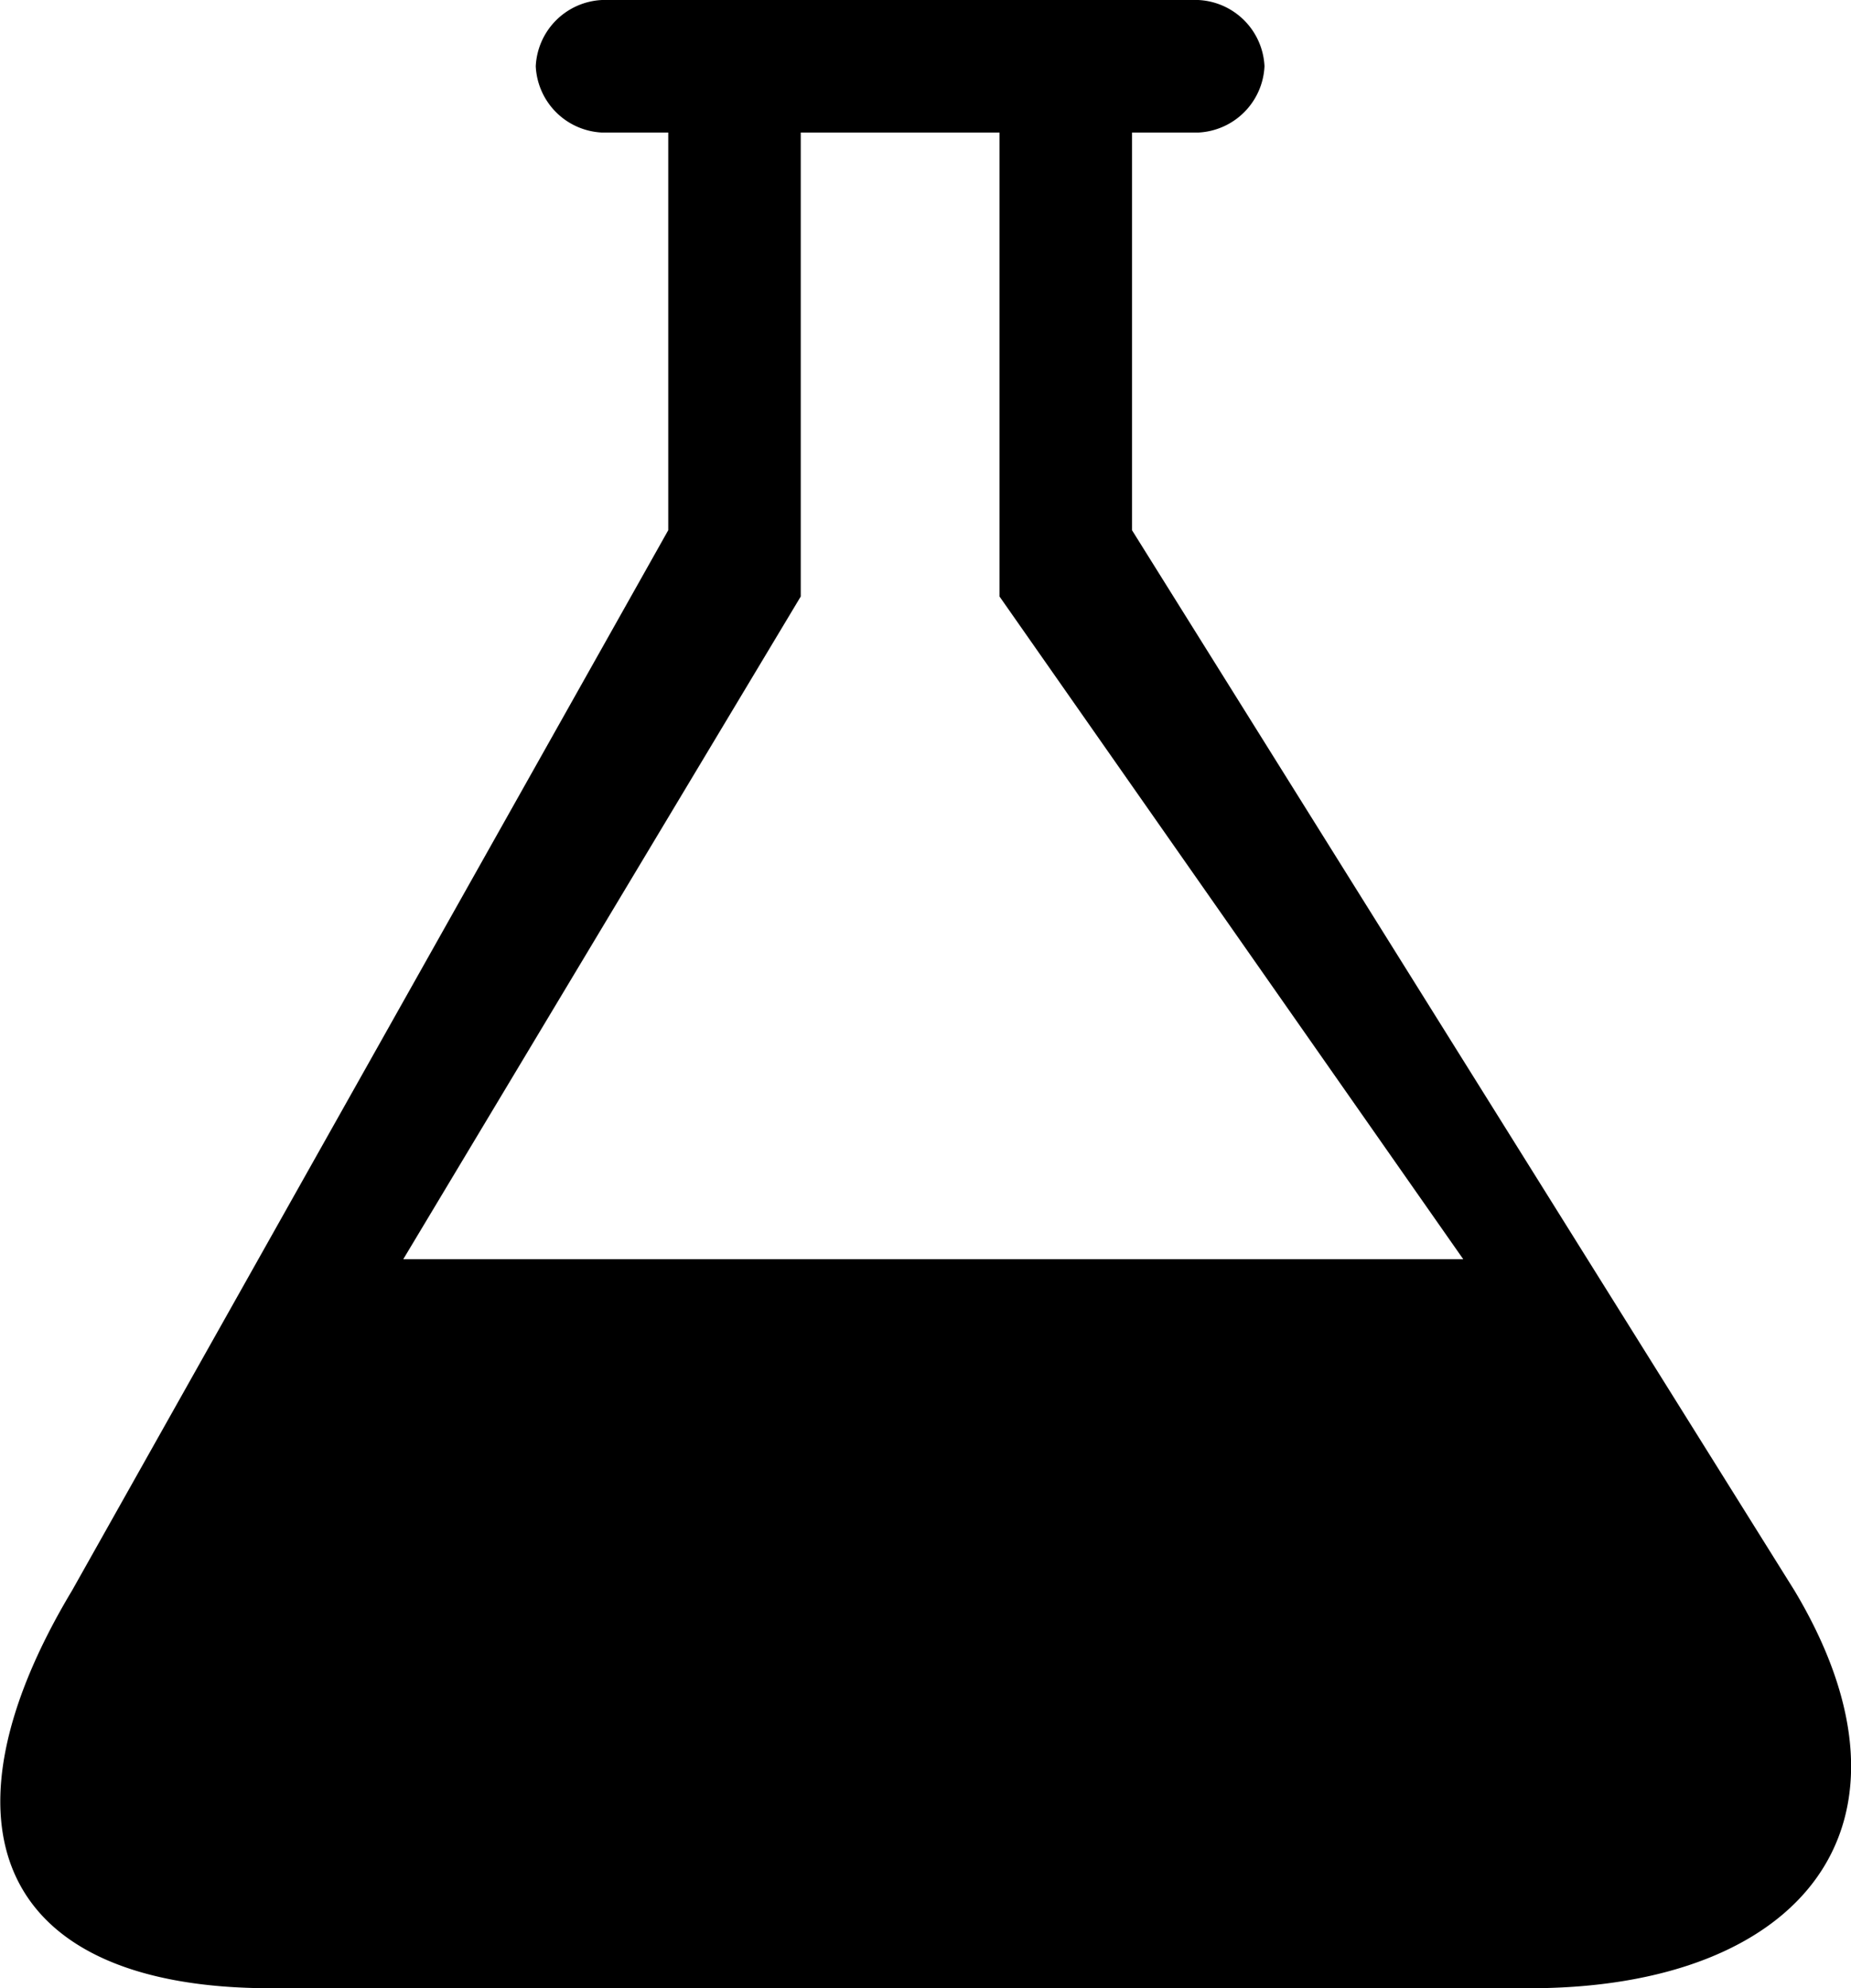<svg xmlns="http://www.w3.org/2000/svg" width="27.94" height="30" viewBox="0 0 27.94 30">
  <path id="Icon_metro-lab" data-name="Icon metro-lab" d="M31,25.927l-10-16v-6h1a1.051,1.051,0,0,0,1-1,1.051,1.051,0,0,0-1-1H13a1.051,1.051,0,0,0-1,1,1.051,1.051,0,0,0,1,1h1v6l-9,16c-2.122,3.537-1.125,6,3,6H27C31.12,31.927,33.117,29.465,31,25.927Zm-21-5,6-10v-7h3v7l7,10Z" transform="translate(-3.913 -1.927)"/>
</svg>
